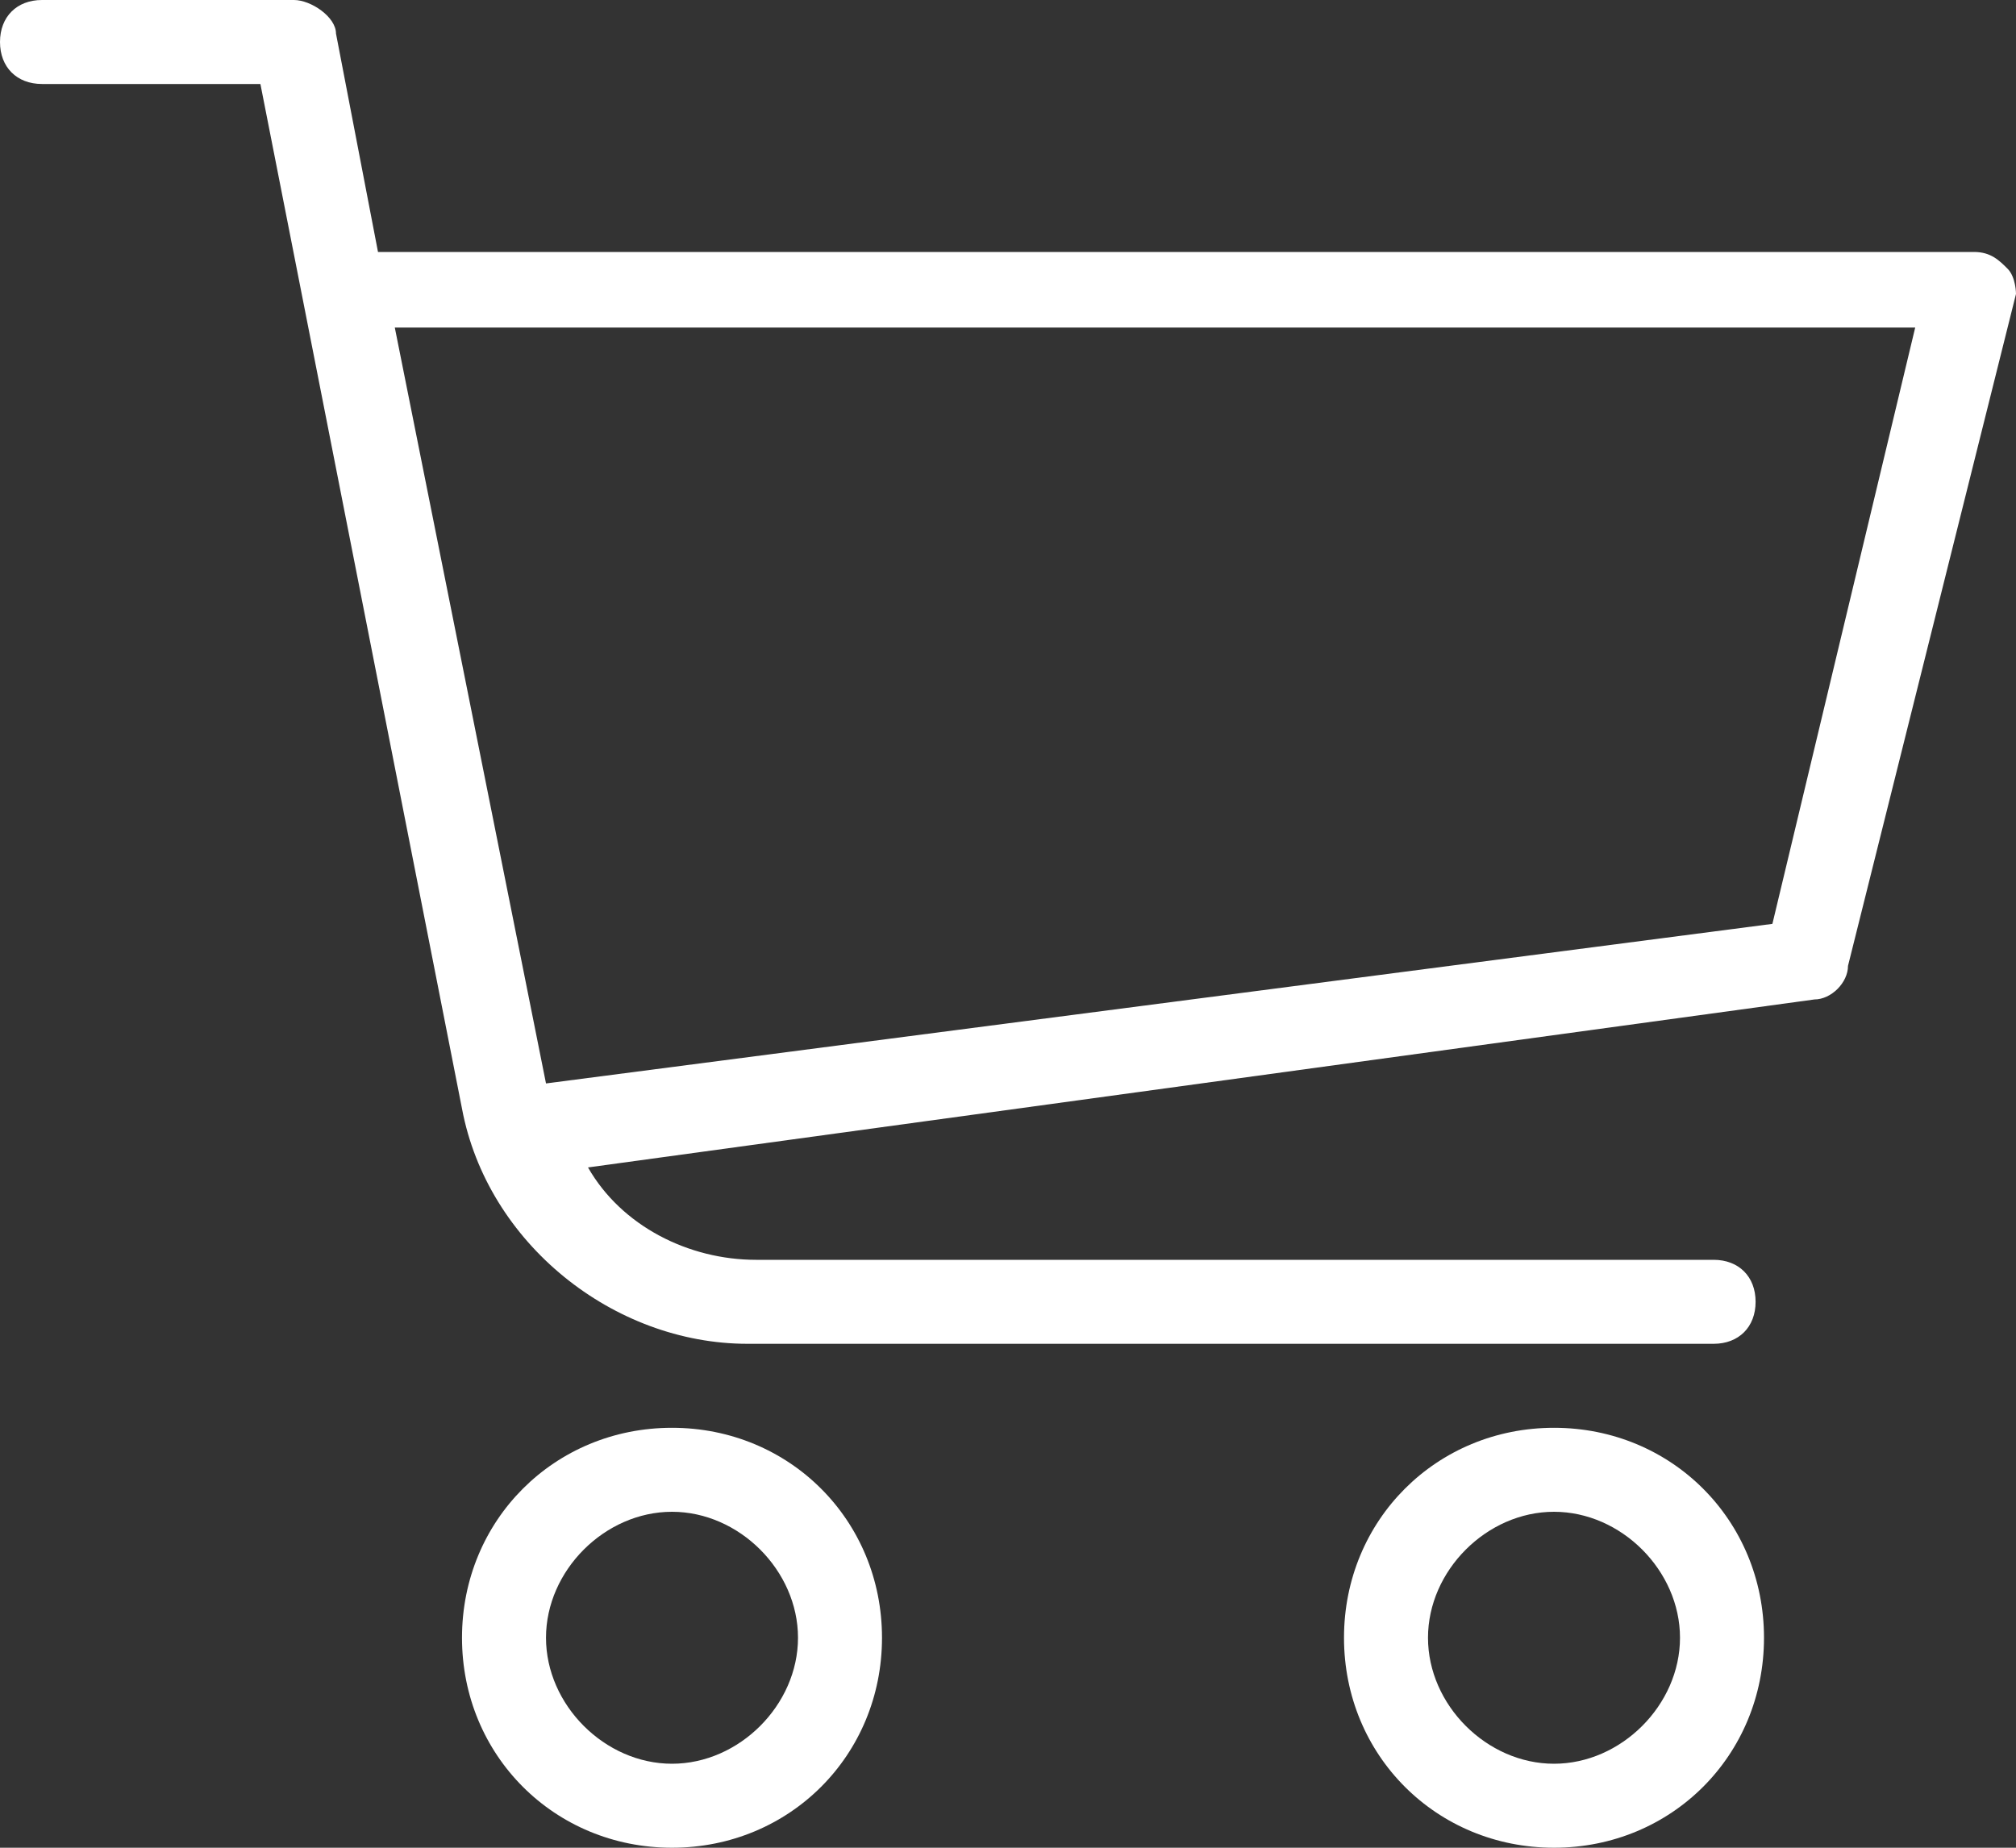 <?xml version="1.0" encoding="UTF-8"?>
<svg width="48px" height="44px" viewBox="0 0 48 44" version="1.1" xmlns="http://www.w3.org/2000/svg" xmlns:xlink="http://www.w3.org/1999/xlink">
    <rect x="0" y="0" width="48" height="44" fill="#333333" stroke="none"/>
    <!-- Generator: Sketch 54 (76480) - https://sketchapp.com -->
    <title>shop</title>
    <desc>Created with Sketch.</desc>
    <g id="Page-1" stroke="none" stroke-width="1" fill="none" fill-rule="evenodd">
        <g id="kentaur-detail-produktu" transform="translate(-1306, -1708)" fill="#FFFFFF" fill-rule="nonzero">
            <g id="shop" transform="translate(1306, 1708)">
                <path d="M47.8,6.4 C47.6,6.2 47.4,6 47,6 L9,6 L8,0.8 C8,0.4 7.4,1.64746819e-08 7,1.64746819e-08 L1,1.64746819e-08 C0.4,-9.37336168e-05 0,0.4 0,1 C0,1.6 0.4,2 1,2 L6.2,2 L11,26.4 C11.6,29.6 14.6,32 17.8,32 L40.8,32 C41.4,32 41.8,31.6 41.8,31 C41.8,30.4 41.4,30 40.8,30 L18,30 C16.4,30 14.8,29.2 14,27.8 L43.2,23.8 C43.6,23.8 44,23.4 44,23 L48,7 C48,7 48,6.6 47.8,6.4 Z M42.2,22 L13,25.8 L9.4,7.8 L45.6,7.8 L42.2,22 Z" id="Shape"></path>
                <path d="M16,34 C13.2,34 11,36.2 11,39 C11,41.8 13.2,44 16,44 C18.8,44 21,41.8 21,39 C21,36.2 18.8,34 16,34 Z M16,42 C14.4,42 13,40.6 13,39 C13,37.4 14.4,36 16,36 C17.6,36 19,37.4 19,39 C19,40.6 17.6,42 16,42 Z" id="Shape"></path>
                <path d="M37,34 C34.2,34 32,36.2 32,39 C32,41.8 34.2,44 37,44 C39.8,44 42,41.8 42,39 C42,36.2 39.8,34 37,34 Z M37,42 C35.4,42 34,40.6 34,39 C34,37.4 35.4,36 37,36 C38.6,36 40,37.4 40,39 C40,40.6 38.6,42 37,42 Z" id="Shape"></path>
            </g>
        </g>
    </g>
</svg>